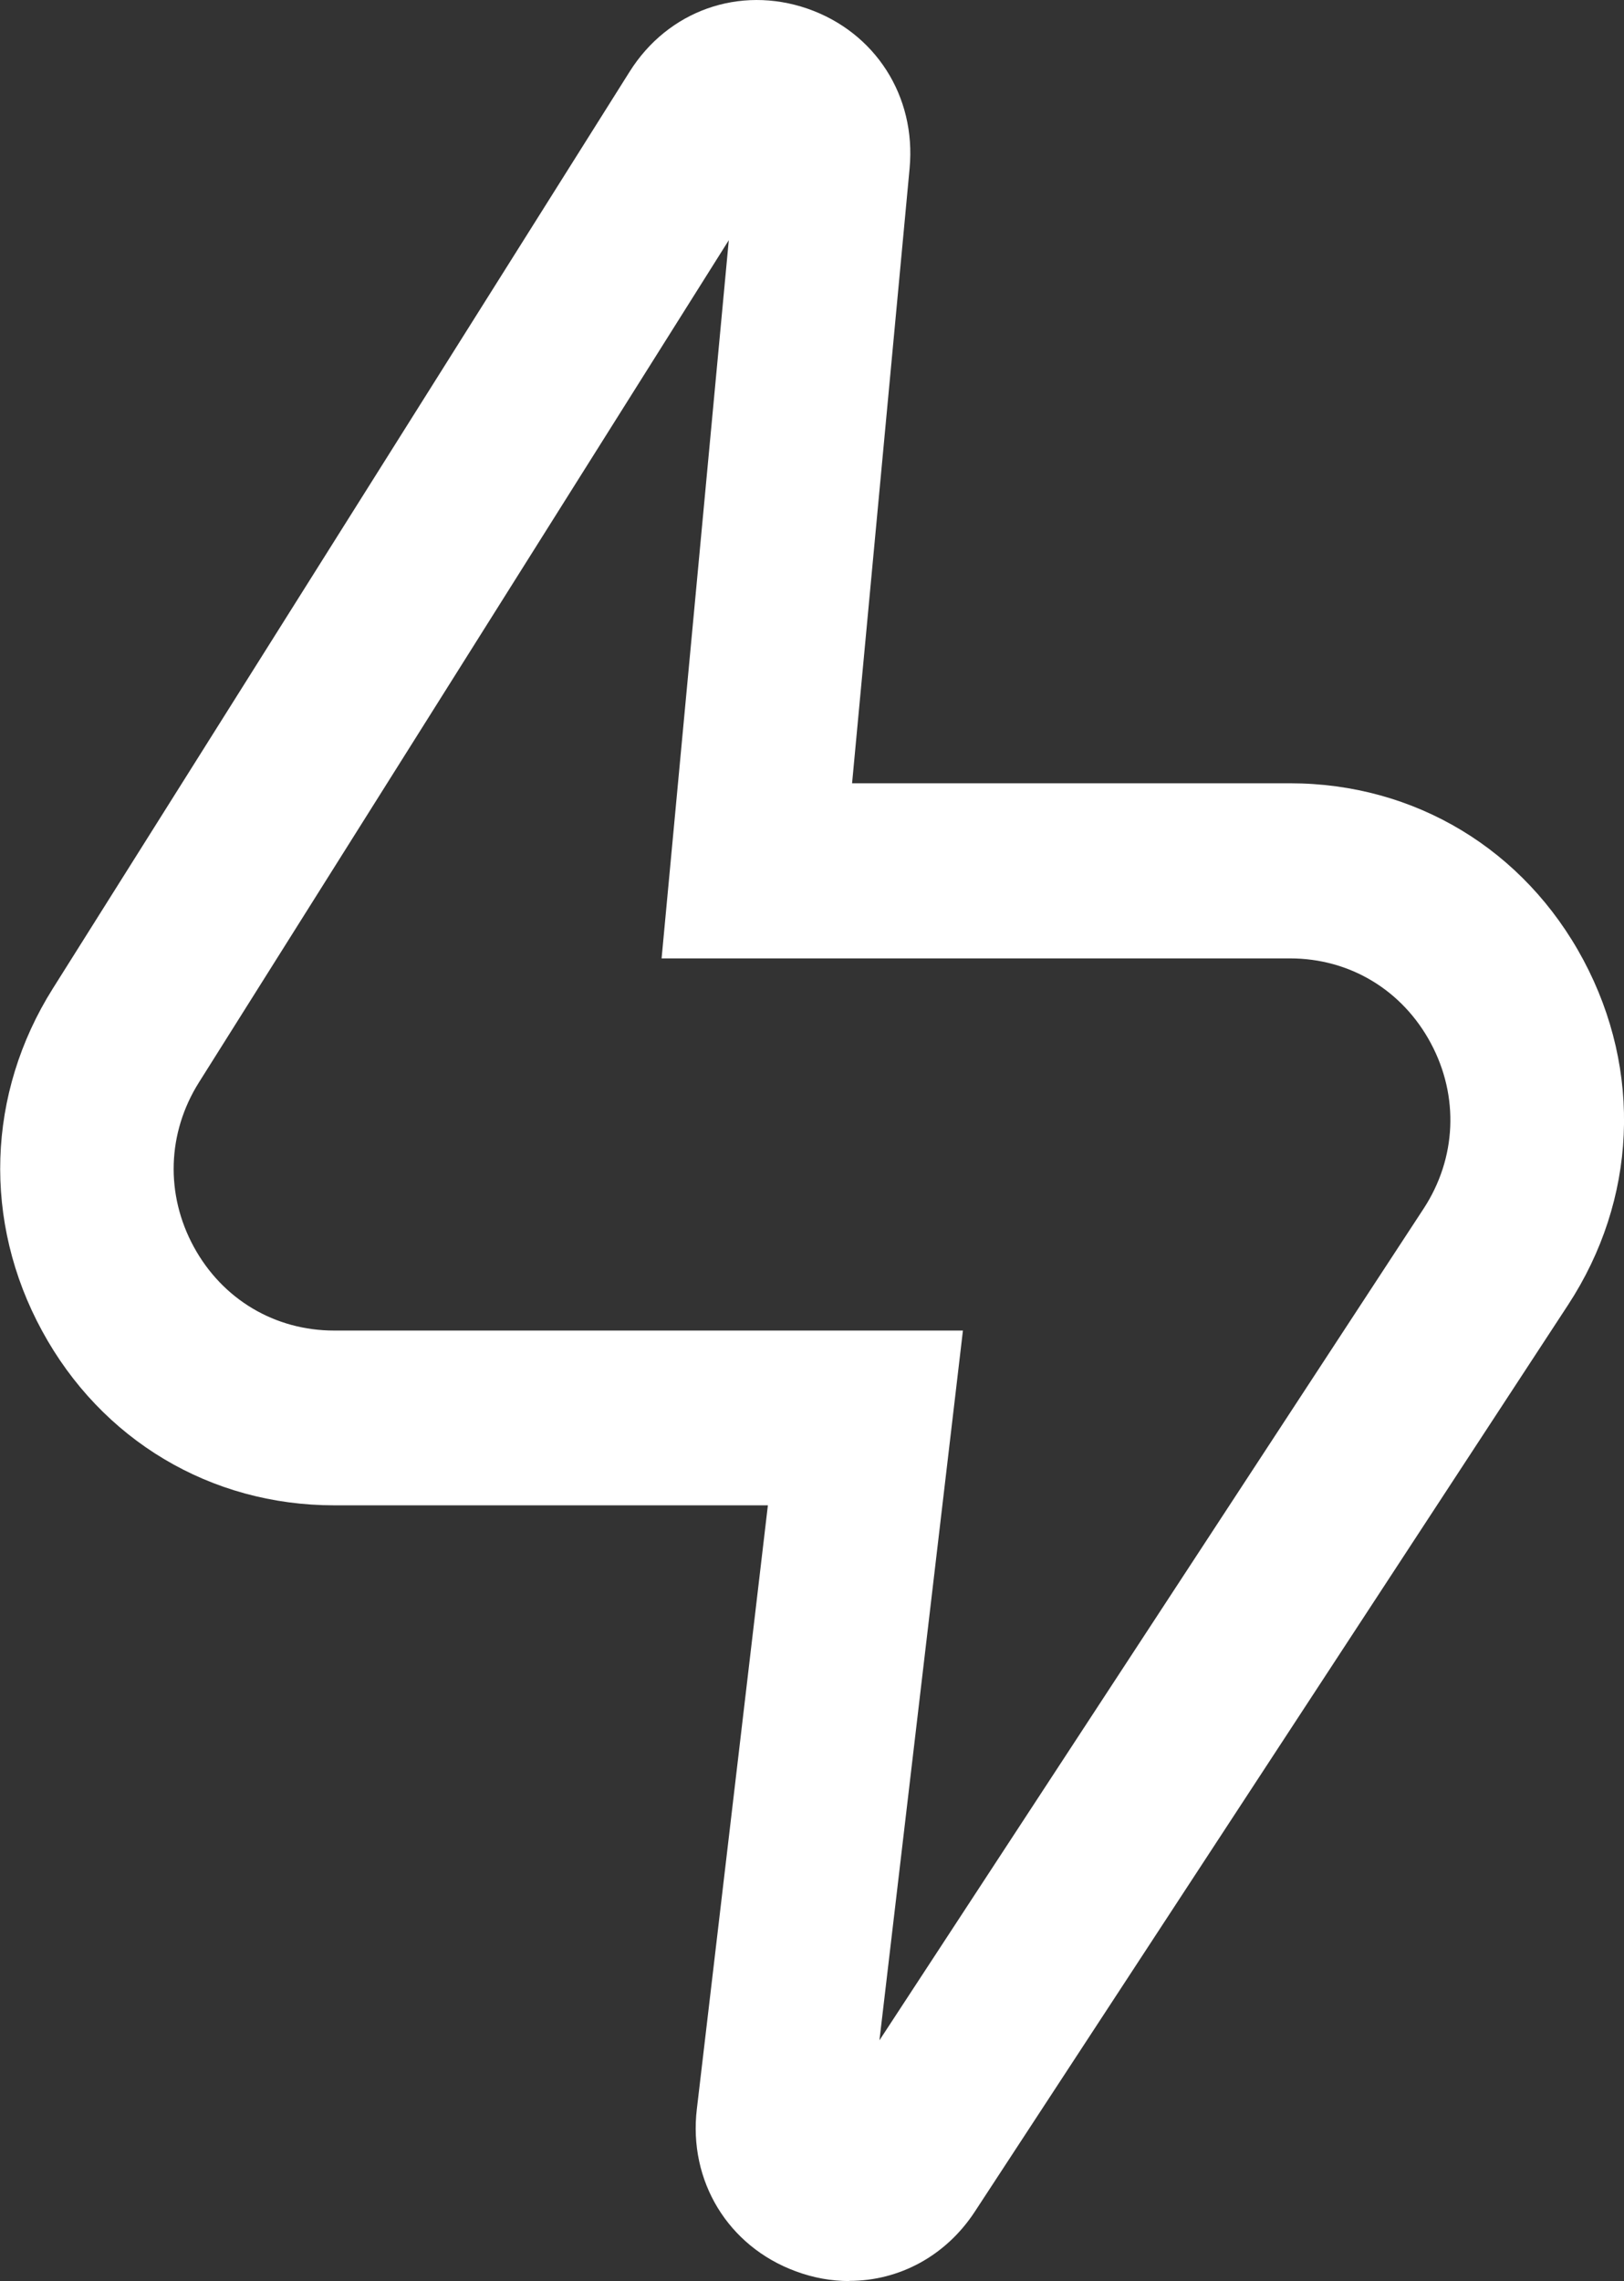 <?xml version="1.0" encoding="UTF-8"?> <svg xmlns="http://www.w3.org/2000/svg" id="Layer_2" data-name="Layer 2" viewBox="0 0 92.59 130"><rect x="0" y="0" width="92.59" height="130" fill="#333333" stroke="none"/><defs><style> .cls-1 { fill: #fff; } </style></defs><g id="Icons_-_1_-_black_bg" data-name="Icons - 1 - black bg"><path class="cls-1" d="M48.43,130c-1.02,0-2.05-.18-3.07-.56-3.85-1.42-6.12-5.14-5.63-9.25l4.05-34.4H19.05c-7.04,0-13.27-3.72-16.65-9.94-3.39-6.22-3.16-13.52,.61-19.51L35.9,4.08c2.19-3.48,6.26-4.92,10.13-3.59,3.87,1.34,6.21,4.99,5.83,9.1l-3.28,35.05h24.97c7.11,0,13.36,3.77,16.73,10.08,3.37,6.32,3.04,13.66-.88,19.65l-33.82,51.67c-1.66,2.54-4.33,3.95-7.15,3.95Zm1.11-8.64h0s0,0,0,0ZM41.55,13.69L11.34,61.69c-1.81,2.88-1.92,6.38-.29,9.37,1.63,2.99,4.62,4.77,8,4.77H54.9l-4.76,40.45,31.02-47.39c1.88-2.87,2.04-6.4,.42-9.43-1.62-3.03-4.62-4.84-8.03-4.84H37.72l3.83-40.92Z"></path></g></svg> 
